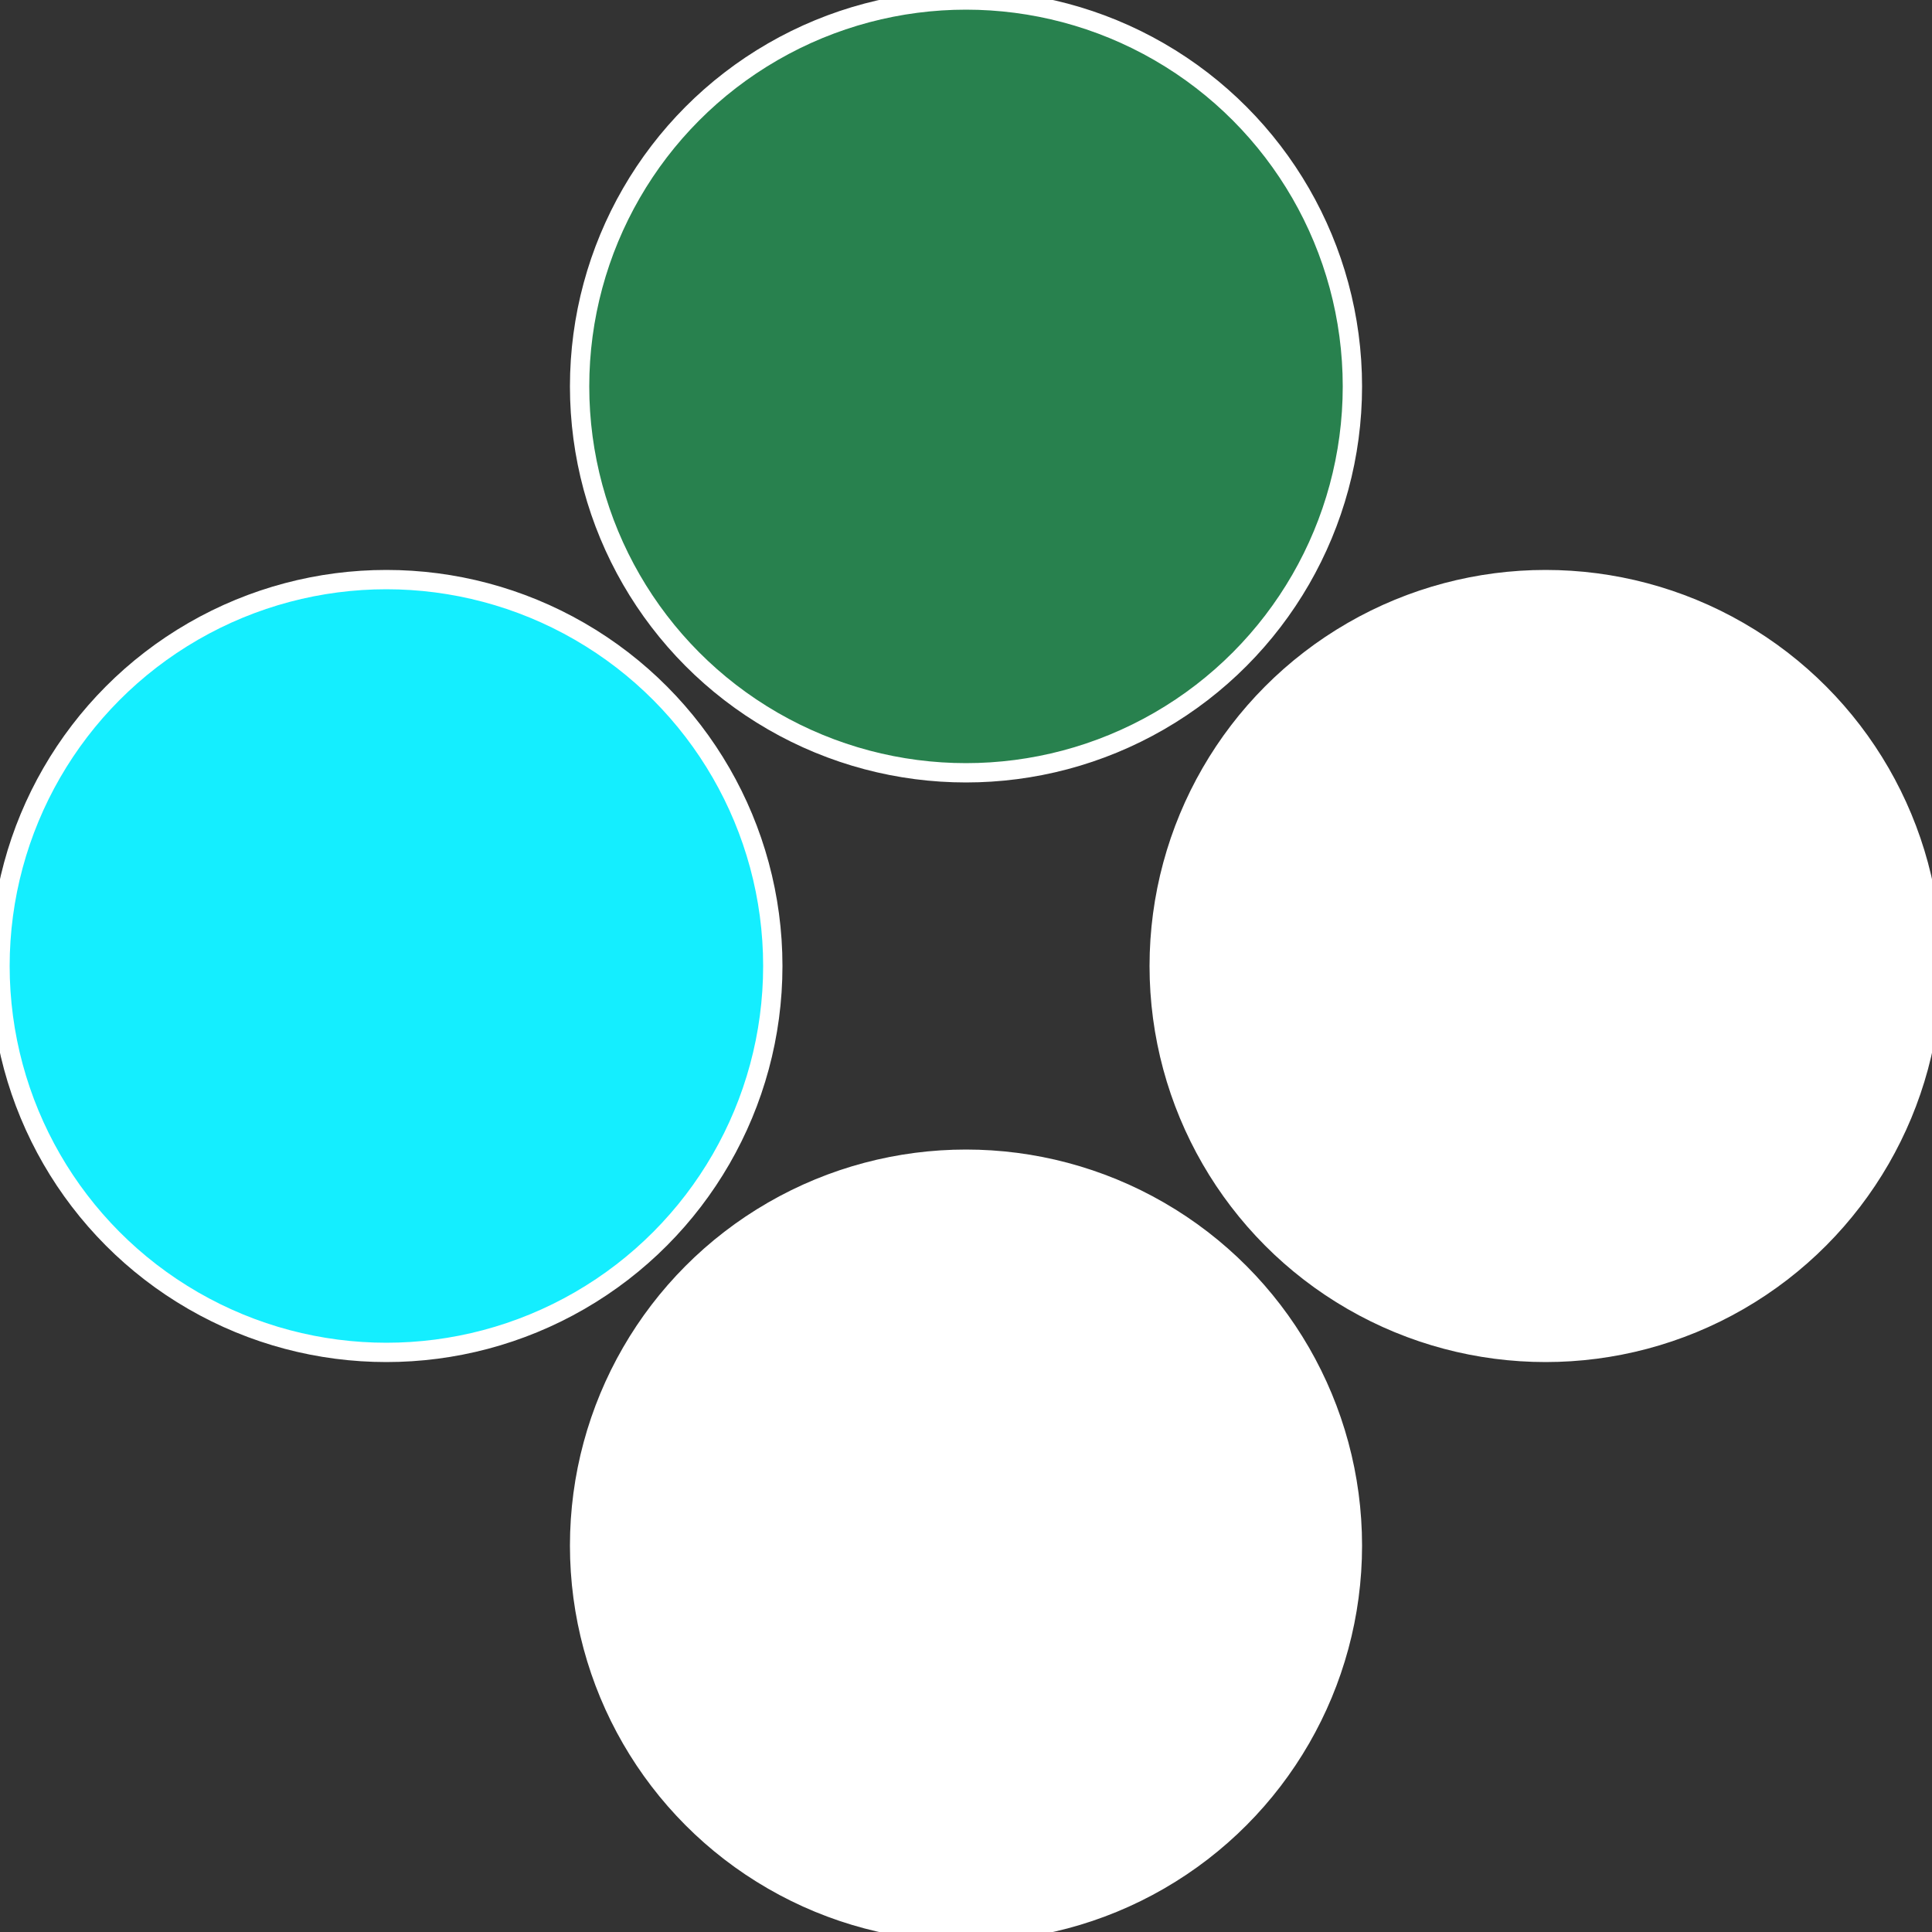 <?xml version="1.0" standalone="no"?>
<svg width="500" height="500" viewBox="-1 -1 2 2" xmlns="http://www.w3.org/2000/svg">
 
                <rect x="-1" y="-1" width="2" height="2" fill="#333333" stroke="none"/>
 
                <circle cx="0.6" cy="0" r="0.4" fill="#ffffffffffffec0c28814ee" stroke="#fff" stroke-width="1%" />
             
                <circle cx="3.6739403974421E-17" cy="0.6" r="0.4" fill="#fffffffffffffe72ffffffffffffec0c14ee" stroke="#fff" stroke-width="1%" />
             
                <circle cx="-0.6" cy="7.3478807948841E-17" r="0.4" fill="#14eefffffffffffffe72ffffffffffffec0c" stroke="#fff" stroke-width="1%" />
             
                <circle cx="-1.1021821192326E-16" cy="-0.6" r="0.4" fill="#28814eeffffffffffffec0c" stroke="#fff" stroke-width="1%" />
            </svg>
